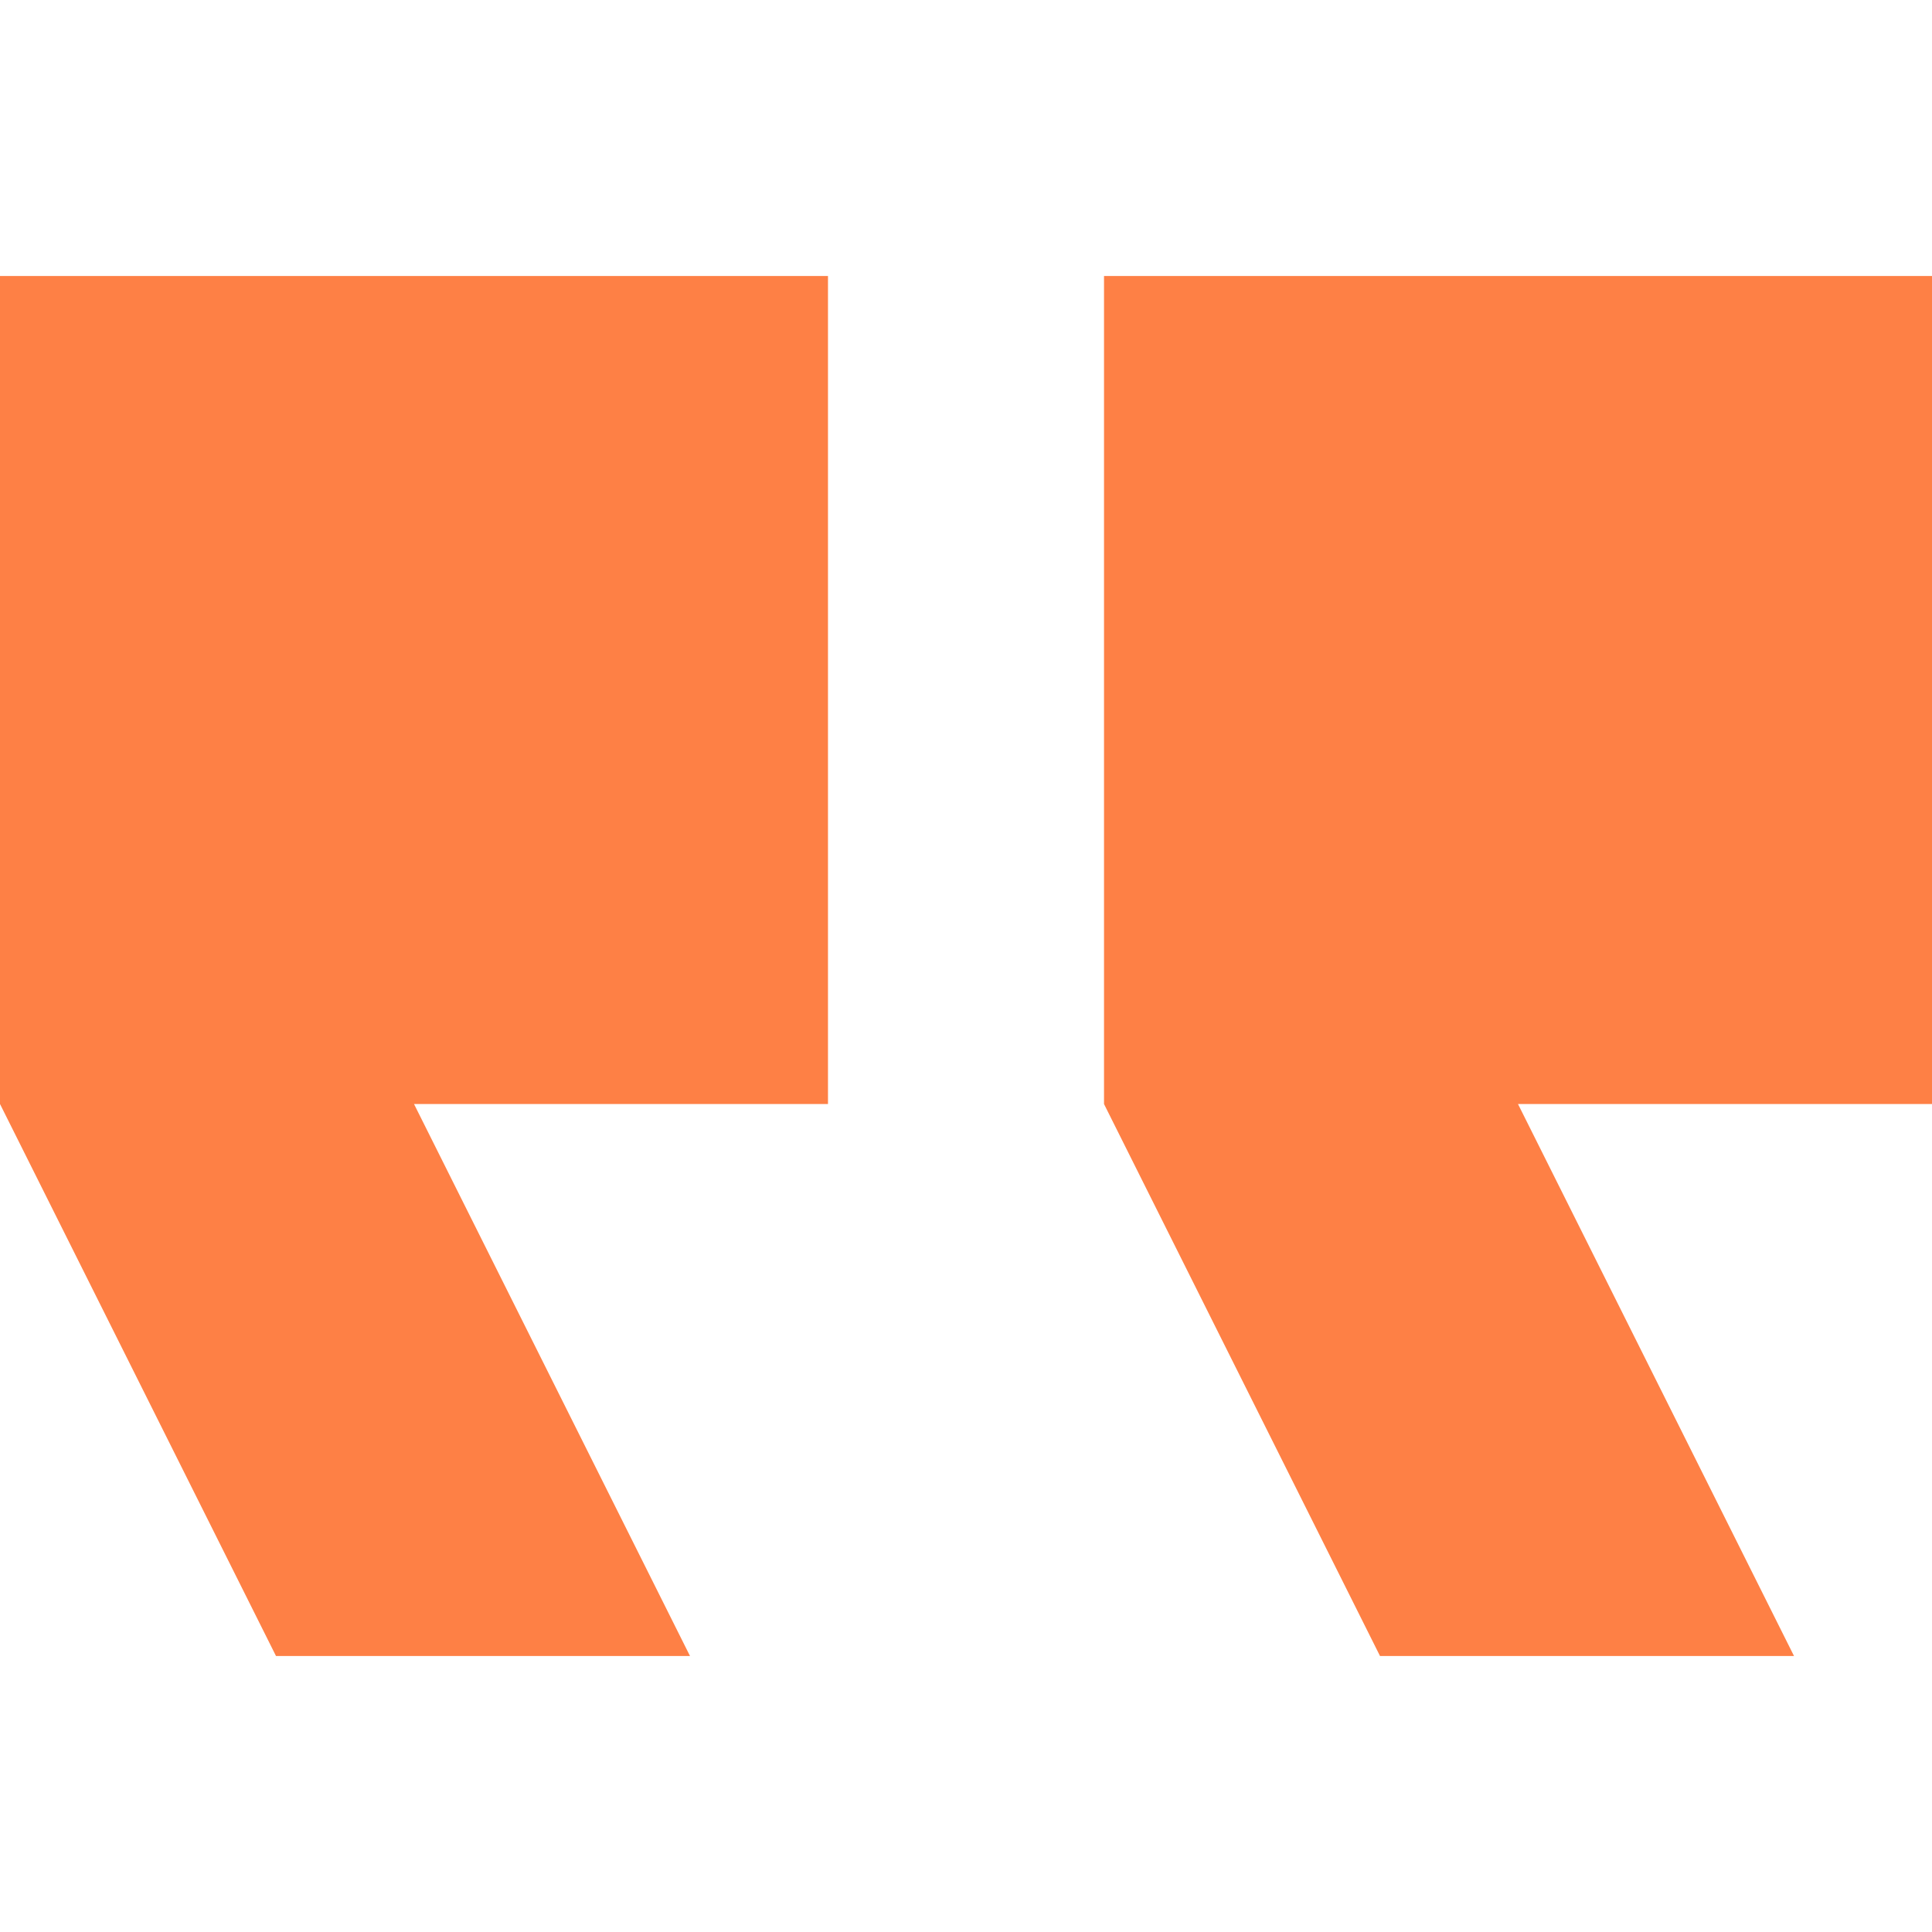 <svg width="48" height="48" viewBox="0 0 48 48" fill="none" xmlns="http://www.w3.org/2000/svg">
<path d="M48 27.429H37.714L44.572 41.143H34.286L27.429 27.429V6.857H48V27.429Z" fill="#FE8045"/>
<path d="M20.571 6.857V27.429H10.286L17.143 41.143H6.857L7.62939e-06 27.429V6.857H20.571Z" fill="#FE8045"/>
</svg>
